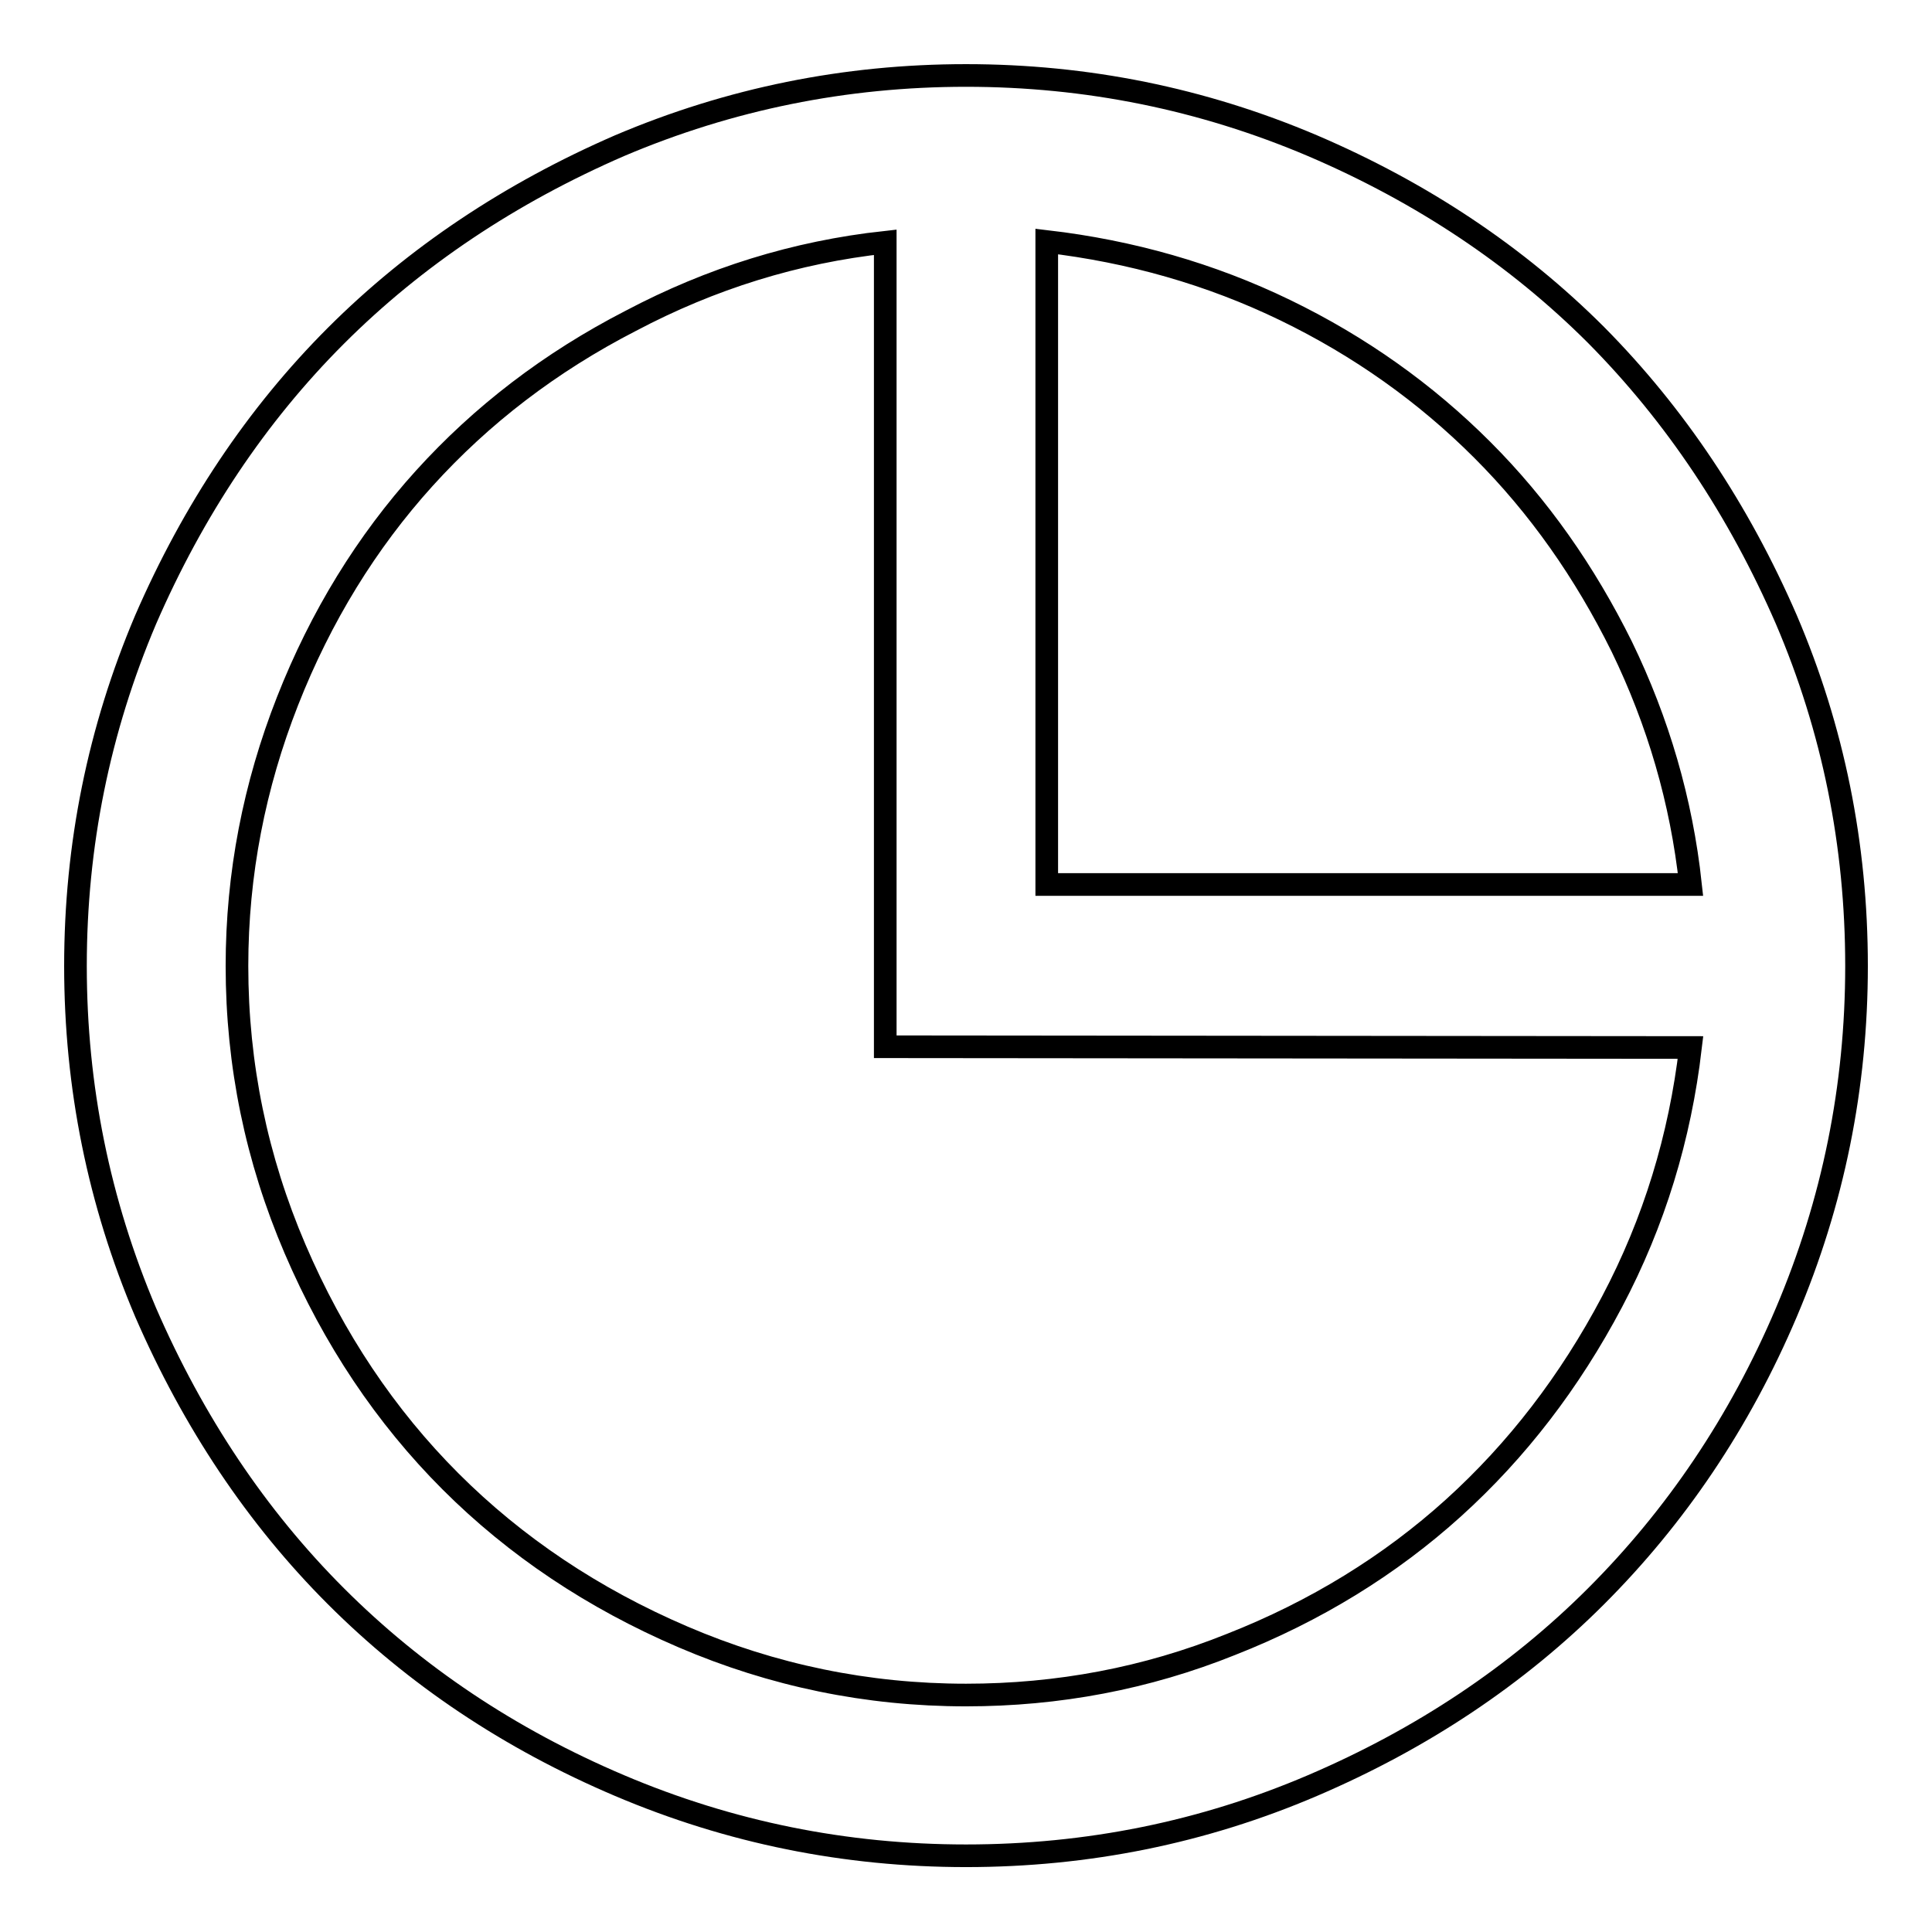 <?xml version="1.0" encoding="utf-8"?>
<!-- Svg Vector Icons : http://www.onlinewebfonts.com/icon -->
<!DOCTYPE svg PUBLIC "-//W3C//DTD SVG 1.1//EN" "http://www.w3.org/Graphics/SVG/1.1/DTD/svg11.dtd">
<svg version="1.1" xmlns="http://www.w3.org/2000/svg" xmlns:xlink="http://www.w3.org/1999/xlink" x="0px" y="0px" viewBox="0 0 256 256" enable-background="new 0 0 256 256" xml:space="preserve">
<g><g><path stroke-width="3" fill-opacity="0" stroke="#000000"  d="M128,10c16,0,31.3,3.1,45.9,9.3c14.5,6.2,27.1,14.6,37.6,25.1C222,55,230.4,67.6,236.7,82.1c6.2,14.5,9.3,29.8,9.3,45.9c0,16-3.1,31.3-9.3,45.9S222,201,211.5,211.5c-10.5,10.5-23.1,18.9-37.6,25.1c-14.5,6.2-29.8,9.3-45.9,9.3c-16,0-31.3-3.1-45.9-9.3S55,222,44.5,211.5C34,201,25.6,188.4,19.3,173.9C13.1,159.3,10,144,10,128c0-16,3.1-31.3,9.3-45.9C25.6,67.6,34,55,44.5,44.5C55,34,67.6,25.6,82.1,19.3C96.7,13.1,112,10,128,10z M117.3,138.7V32.1c-11.9,1.3-23.1,4.8-33.7,10.4C72.9,48,63.8,55,56.2,63.4c-7.6,8.4-13.7,18.3-18.1,29.5c-4.4,11.2-6.7,22.9-6.7,35.1c0,13.1,2.6,25.6,7.7,37.5c5.1,11.9,12,22.2,20.6,30.8c8.6,8.6,18.9,15.5,30.8,20.6c11.9,5.1,24.4,7.7,37.5,7.7c12.2,0,23.9-2.2,35.1-6.7c11.2-4.4,21.1-10.5,29.5-18.1c8.4-7.6,15.4-16.7,21-27.3c5.6-10.6,9-21.8,10.4-33.7L117.3,138.7L117.3,138.7z M138.7,32v85.2H224c-1.2-11.1-4.3-21.6-9.1-31.5c-4.9-9.9-11-18.6-18.5-26.1c-7.5-7.5-16.2-13.7-26.1-18.5S149.8,33.3,138.7,32L138.7,32z"/></g></g>
</svg>